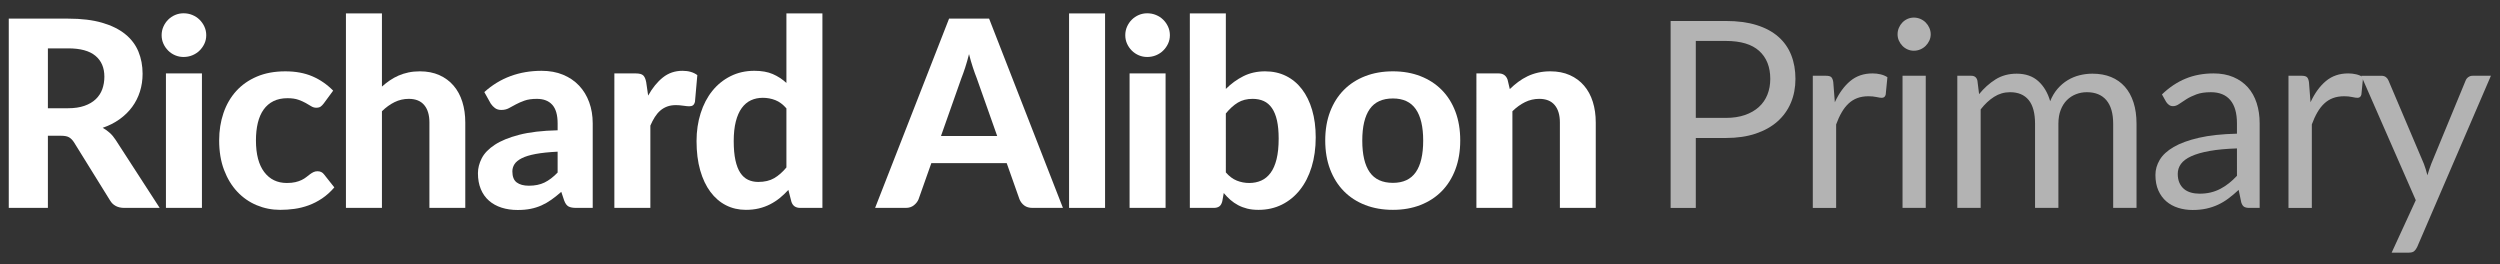 <?xml version="1.0" encoding="utf-8"?>
<!-- Generator: Adobe Illustrator 22.1.0, SVG Export Plug-In . SVG Version: 6.00 Build 0)  -->
<svg version="1.1" id="Layer_1" xmlns="http://www.w3.org/2000/svg" xmlns:xlink="http://www.w3.org/1999/xlink" x="0px" y="0px"
	 viewBox="0 0 690 73" enable-background="new 0 0 690 73" xml:space="preserve">
<rect x="0" y="0" width="690" height="73" fill="#333333" stroke="none"/>
<path fill="#FFFFFF" d="M44.071,57.379h-9.756c-1.824,0-3.145-0.696-3.96-2.088
	l-9.936-16.02c-0.409-0.624-0.858-1.08-1.35-1.368
	c-0.492-0.288-1.218-0.432-2.178-0.432h-3.672v19.908H2.419V5.143h16.416
	c3.647,0,6.768,0.378,9.36,1.134c2.592,0.756,4.716,1.806,6.372,3.15
	c1.656,1.345,2.868,2.946,3.636,4.806c0.768,1.86,1.152,3.906,1.152,6.138
	c0,1.728-0.247,3.366-0.738,4.914c-0.492,1.548-1.206,2.958-2.142,4.23
	s-2.088,2.4-3.456,3.384c-1.368,0.984-2.928,1.776-4.68,2.376
	c0.696,0.384,1.344,0.846,1.944,1.386c0.6,0.54,1.14,1.182,1.62,1.926
	L44.071,57.379z M18.763,29.875c1.751,0,3.264-0.222,4.536-0.666
	c1.272-0.444,2.316-1.056,3.132-1.836c0.816-0.78,1.416-1.698,1.8-2.754
	c0.383-1.056,0.576-2.208,0.576-3.456c0-2.472-0.822-4.392-2.466-5.76
	c-1.644-1.368-4.146-2.052-7.506-2.052h-5.616V29.875H18.763z"/>
<path fill="#FFFFFF" d="M56.923,9.715c0,0.84-0.168,1.62-0.504,2.34
	c-0.336,0.72-0.787,1.356-1.35,1.908c-0.564,0.552-1.224,0.984-1.98,1.296
	c-0.756,0.312-1.566,0.468-2.43,0.468c-0.816,0-1.59-0.156-2.322-0.468
	c-0.732-0.312-1.375-0.744-1.926-1.296c-0.552-0.552-0.99-1.188-1.314-1.908
	c-0.324-0.72-0.486-1.5-0.486-2.34c0-0.84,0.162-1.625,0.486-2.358
	C45.421,6.625,45.859,5.983,46.411,5.431c0.552-0.552,1.194-0.983,1.926-1.296
	c0.731-0.312,1.506-0.468,2.322-0.468c0.864,0,1.674,0.156,2.43,0.468
	c0.756,0.312,1.416,0.744,1.98,1.296C55.633,5.983,56.083,6.625,56.419,7.357
	C56.755,8.089,56.923,8.875,56.923,9.715z M55.735,20.263v37.116h-9.936V20.263H55.735
	z"/>
<path fill="#FFFFFF" d="M89.359,28.543c-0.288,0.384-0.576,0.678-0.864,0.882
	c-0.288,0.204-0.696,0.306-1.224,0.306c-0.48,0-0.942-0.138-1.386-0.414
	c-0.444-0.275-0.954-0.576-1.53-0.9c-0.576-0.324-1.26-0.624-2.052-0.9
	s-1.776-0.414-2.952-0.414c-1.488,0-2.778,0.27-3.87,0.81
	c-1.092,0.54-1.998,1.314-2.718,2.322c-0.72,1.008-1.254,2.232-1.602,3.672
	c-0.348,1.44-0.522,3.06-0.522,4.86c0,3.792,0.762,6.696,2.286,8.712
	c1.523,2.016,3.605,3.024,6.246,3.024c0.912,0,1.697-0.078,2.358-0.234
	c0.66-0.156,1.236-0.354,1.728-0.594c0.491-0.24,0.918-0.504,1.278-0.792
	s0.702-0.552,1.026-0.792c0.324-0.24,0.648-0.438,0.972-0.594
	c0.324-0.156,0.689-0.234,1.098-0.234c0.768,0,1.368,0.288,1.8,0.864
	l2.844,3.6c-1.057,1.224-2.185,2.238-3.384,3.042
	c-1.2,0.804-2.442,1.44-3.726,1.908c-1.284,0.468-2.586,0.792-3.906,0.972
	c-1.32,0.18-2.628,0.27-3.924,0.27c-2.28,0-4.44-0.426-6.48-1.278
	c-2.04-0.852-3.828-2.094-5.364-3.726c-1.536-1.632-2.754-3.636-3.654-6.012
	c-0.9-2.376-1.35-5.088-1.35-8.136c0-2.712,0.396-5.232,1.188-7.56
	c0.792-2.328,1.956-4.344,3.492-6.048c1.536-1.704,3.438-3.042,5.706-4.014
	c2.268-0.972,4.89-1.458,7.866-1.458c2.832,0,5.315,0.456,7.452,1.368
	c2.136,0.913,4.056,2.232,5.76,3.96L89.359,28.543z"/>
<path fill="#FFFFFF" d="M105.415,23.899c0.696-0.624,1.422-1.194,2.178-1.71
	c0.756-0.516,1.56-0.959,2.412-1.332c0.852-0.372,1.764-0.66,2.736-0.864
	c0.972-0.204,2.021-0.306,3.15-0.306c2.016,0,3.804,0.348,5.364,1.044
	c1.56,0.696,2.874,1.668,3.942,2.916c1.068,1.248,1.872,2.736,2.412,4.464
	s0.81,3.624,0.81,5.688v23.58h-9.9V33.799c0-2.064-0.48-3.666-1.44-4.806
	c-0.96-1.139-2.376-1.71-4.248-1.71c-1.392,0-2.7,0.301-3.924,0.9
	c-1.224,0.6-2.389,1.44-3.492,2.52v26.676h-9.936V3.703h9.936V23.899z"/>
<path fill="#FFFFFF" d="M133.673,25.411c2.184-1.968,4.596-3.438,7.236-4.41
	c2.64-0.972,5.496-1.458,8.568-1.458c2.208,0,4.182,0.36,5.922,1.08
	c1.74,0.72,3.216,1.722,4.428,3.006c1.211,1.284,2.142,2.814,2.79,4.59
	c0.648,1.776,0.972,3.721,0.972,5.832v23.328h-4.536
	c-0.936,0-1.65-0.132-2.142-0.396c-0.492-0.264-0.895-0.815-1.206-1.656
	l-0.792-2.376c-0.936,0.816-1.842,1.537-2.718,2.16
	c-0.876,0.625-1.782,1.146-2.718,1.566c-0.936,0.42-1.938,0.738-3.006,0.954
	c-1.068,0.216-2.263,0.324-3.582,0.324c-1.632,0-3.121-0.216-4.464-0.648
	c-1.344-0.432-2.502-1.074-3.474-1.926c-0.972-0.852-1.723-1.914-2.25-3.186
	c-0.528-1.272-0.792-2.736-0.792-4.392c0-1.368,0.348-2.736,1.044-4.104
	c0.696-1.368,1.89-2.61,3.582-3.726c1.692-1.116,3.947-2.04,6.768-2.772
	c2.82-0.731,6.354-1.146,10.602-1.242v-1.908c0-2.328-0.492-4.038-1.476-5.13
	c-0.984-1.092-2.4-1.638-4.248-1.638c-1.368,0-2.508,0.162-3.42,0.486
	c-0.912,0.324-1.71,0.672-2.394,1.044c-0.684,0.372-1.327,0.72-1.926,1.044
	c-0.6,0.324-1.296,0.486-2.088,0.486c-0.696,0-1.278-0.174-1.746-0.522
	c-0.468-0.348-0.858-0.762-1.17-1.242L133.673,25.411z M153.905,41.863
	c-2.424,0.121-4.44,0.33-6.048,0.63c-1.608,0.301-2.886,0.69-3.834,1.17
	c-0.948,0.48-1.62,1.026-2.016,1.638c-0.396,0.612-0.594,1.278-0.594,1.998
	c0,1.44,0.401,2.46,1.206,3.06c0.804,0.6,1.926,0.9,3.366,0.9
	c1.656,0,3.09-0.293,4.302-0.882c1.211-0.588,2.417-1.506,3.618-2.754V41.863z"/>
<path fill="#FFFFFF" d="M178.889,26.383c1.175-2.111,2.532-3.78,4.068-5.004
	c1.536-1.224,3.335-1.836,5.4-1.836c1.68,0,3.048,0.396,4.104,1.188
	l-0.648,7.344c-0.121,0.48-0.306,0.81-0.558,0.99s-0.594,0.27-1.026,0.27
	c-0.384,0-0.936-0.054-1.656-0.162c-0.72-0.108-1.392-0.162-2.016-0.162
	c-0.913,0-1.723,0.132-2.43,0.396c-0.708,0.265-1.338,0.636-1.89,1.116
	c-0.552,0.48-1.05,1.068-1.494,1.764c-0.445,0.696-0.858,1.488-1.242,2.376
	v22.716h-9.936V20.263h5.868c1.008,0,1.704,0.18,2.088,0.54
	c0.384,0.36,0.66,0.984,0.828,1.872L178.889,26.383z"/>
<path fill="#FFFFFF" d="M226.986,3.703v53.676h-6.12c-1.272,0-2.088-0.576-2.448-1.728
	l-0.828-3.24c-0.744,0.816-1.53,1.56-2.358,2.232
	c-0.828,0.672-1.722,1.254-2.682,1.746c-0.96,0.492-1.993,0.871-3.096,1.134
	c-1.104,0.264-2.304,0.396-3.6,0.396c-1.992,0-3.816-0.42-5.472-1.26
	c-1.656-0.839-3.09-2.07-4.302-3.69c-1.212-1.62-2.154-3.605-2.826-5.958
	c-0.672-2.352-1.008-5.04-1.008-8.064c0-2.759,0.378-5.328,1.134-7.704
	c0.756-2.376,1.83-4.428,3.222-6.156c1.392-1.728,3.072-3.083,5.04-4.068
	c1.968-0.984,4.152-1.476,6.552-1.476c2.016,0,3.713,0.3,5.094,0.9
	c1.38,0.6,2.634,1.417,3.762,2.448V3.703H226.986z M217.05,29.911
	c-0.936-1.08-1.95-1.836-3.042-2.268c-1.092-0.432-2.25-0.648-3.474-0.648
	c-1.2,0-2.292,0.228-3.276,0.684c-0.984,0.457-1.831,1.17-2.538,2.142
	c-0.708,0.972-1.254,2.214-1.638,3.726c-0.384,1.512-0.576,3.312-0.576,5.4
	c0,2.064,0.156,3.816,0.468,5.256c0.312,1.44,0.762,2.604,1.35,3.492
	c0.588,0.888,1.302,1.53,2.142,1.926c0.84,0.396,1.776,0.594,2.808,0.594
	c1.752,0,3.222-0.348,4.41-1.044c1.188-0.696,2.31-1.68,3.366-2.952V29.911z"/>
<path fill="#FFFFFF" d="M293.369,57.379h-8.388c-0.936,0-1.698-0.222-2.286-0.666
	c-0.588-0.444-1.026-1.014-1.314-1.71l-3.528-9.972h-20.808l-3.528,9.972
	c-0.24,0.6-0.66,1.146-1.26,1.638c-0.6,0.492-1.356,0.738-2.268,0.738
	h-8.46l20.412-52.236h11.052L293.369,57.379z M275.225,37.543l-5.652-15.984
	c-0.336-0.84-0.69-1.824-1.062-2.952c-0.373-1.128-0.726-2.352-1.062-3.672
	c-0.336,1.344-0.69,2.586-1.062,3.726c-0.373,1.14-0.726,2.13-1.062,2.97
	l-5.616,15.912H275.225z"/>
<path fill="#FFFFFF" d="M304.997,3.703v53.676h-9.936V3.703H304.997z"/>
<path fill="#FFFFFF" d="M322.889,9.715c0,0.84-0.168,1.62-0.504,2.34
	c-0.336,0.72-0.787,1.356-1.35,1.908c-0.564,0.552-1.224,0.984-1.98,1.296
	c-0.756,0.312-1.566,0.468-2.43,0.468c-0.816,0-1.59-0.156-2.322-0.468
	c-0.732-0.312-1.375-0.744-1.926-1.296c-0.552-0.552-0.99-1.188-1.314-1.908
	c-0.324-0.72-0.486-1.5-0.486-2.34c0-0.84,0.162-1.625,0.486-2.358
	c0.324-0.732,0.762-1.374,1.314-1.926c0.552-0.552,1.194-0.983,1.926-1.296
	c0.731-0.312,1.506-0.468,2.322-0.468c0.864,0,1.674,0.156,2.43,0.468
	c0.756,0.312,1.416,0.744,1.98,1.296c0.563,0.553,1.014,1.194,1.35,1.926
	C322.721,8.089,322.889,8.875,322.889,9.715z M321.701,20.263v37.116h-9.936V20.263
	H321.701z"/>
<path fill="#FFFFFF" d="M338.333,24.547c1.463-1.463,3.083-2.64,4.86-3.528
	c1.776-0.888,3.768-1.332,5.976-1.332c2.136,0,4.062,0.426,5.778,1.278
	c1.716,0.852,3.18,2.07,4.392,3.654c1.212,1.584,2.148,3.498,2.808,5.742
	c0.66,2.245,0.99,4.758,0.99,7.542c0,3-0.378,5.73-1.134,8.19
	c-0.756,2.46-1.831,4.566-3.222,6.318c-1.392,1.752-3.054,3.108-4.986,4.068
	c-1.932,0.959-4.086,1.44-6.462,1.44c-1.152,0-2.184-0.114-3.096-0.342
	c-0.912-0.228-1.752-0.546-2.52-0.954c-0.768-0.408-1.476-0.894-2.124-1.458
	c-0.648-0.564-1.26-1.194-1.836-1.89l-0.396,2.232
	c-0.168,0.696-0.444,1.183-0.828,1.458c-0.384,0.276-0.9,0.414-1.548,0.414
	h-6.588V3.703h9.936V24.547z M338.333,47.587c0.936,1.08,1.95,1.836,3.042,2.268
	c1.092,0.432,2.226,0.648,3.402,0.648c1.224,0,2.334-0.222,3.33-0.666
	c0.996-0.444,1.854-1.152,2.574-2.124c0.72-0.972,1.271-2.238,1.656-3.798
	c0.384-1.56,0.576-3.444,0.576-5.652c0-1.967-0.156-3.642-0.468-5.022
	c-0.312-1.379-0.774-2.514-1.386-3.402c-0.612-0.888-1.362-1.536-2.25-1.944
	c-0.888-0.408-1.92-0.612-3.096-0.612c-1.56,0-2.91,0.342-4.05,1.026
	c-1.14,0.684-2.25,1.686-3.33,3.006V47.587z"/>
<path fill="#FFFFFF" d="M384.449,19.687c2.784,0,5.315,0.444,7.596,1.332
	c2.28,0.888,4.236,2.154,5.868,3.798c1.632,1.644,2.892,3.642,3.78,5.994
	c0.888,2.352,1.332,5.004,1.332,7.956c0,2.952-0.444,5.61-1.332,7.974
	c-0.888,2.364-2.148,4.374-3.78,6.03c-1.632,1.656-3.588,2.928-5.868,3.816
	c-2.28,0.888-4.812,1.332-7.596,1.332c-2.808,0-5.358-0.444-7.65-1.332
	s-4.254-2.16-5.886-3.816c-1.632-1.656-2.898-3.666-3.798-6.03
	c-0.9-2.363-1.35-5.022-1.35-7.974c0-2.952,0.45-5.604,1.35-7.956
	c0.9-2.352,2.166-4.35,3.798-5.994c1.632-1.644,3.594-2.91,5.886-3.798
	C379.091,20.131,381.641,19.687,384.449,19.687z M384.449,50.467
	c2.832,0,4.932-0.978,6.3-2.934c1.368-1.956,2.052-4.865,2.052-8.73
	c0-3.839-0.684-6.737-2.052-8.694c-1.368-1.956-3.468-2.934-6.3-2.934
	c-2.904,0-5.04,0.979-6.408,2.934c-1.368,1.957-2.052,4.854-2.052,8.694
	c0,3.865,0.684,6.774,2.052,8.73C379.409,49.489,381.545,50.467,384.449,50.467z"/>
<path fill="#FFFFFF" d="M416.705,24.583c0.744-0.72,1.518-1.38,2.322-1.98
	c0.804-0.6,1.656-1.116,2.556-1.548c0.9-0.432,1.872-0.768,2.916-1.008
	c1.044-0.24,2.178-0.36,3.402-0.36c2.016,0,3.804,0.348,5.364,1.044
	c1.56,0.696,2.874,1.668,3.942,2.916c1.068,1.248,1.872,2.736,2.412,4.464
	s0.81,3.624,0.81,5.688v23.58h-9.9V33.799c0-2.064-0.48-3.666-1.44-4.806
	c-0.96-1.139-2.376-1.71-4.248-1.71c-1.392,0-2.7,0.301-3.924,0.9
	c-1.224,0.6-2.389,1.44-3.492,2.52v26.676h-9.936V20.263h6.12
	c1.248,0,2.076,0.576,2.484,1.728L416.705,24.583z"/>
<path fill="#B3B3B3" d="M476.319,5.791c3.264,0,6.102,0.378,8.514,1.134
	s4.41,1.831,5.994,3.222c1.584,1.392,2.766,3.072,3.546,5.04
	c0.779,1.968,1.17,4.164,1.17,6.588c0,2.4-0.42,4.596-1.26,6.588
	c-0.84,1.993-2.07,3.708-3.69,5.148c-1.62,1.44-3.624,2.562-6.012,3.366
	c-2.389,0.804-5.143,1.206-8.262,1.206h-8.28v19.296h-6.948V5.791H476.319z
	 M476.319,32.539c1.992,0,3.75-0.264,5.274-0.792
	c1.524-0.528,2.808-1.266,3.852-2.214c1.044-0.948,1.83-2.082,2.358-3.402
	c0.528-1.319,0.792-2.772,0.792-4.356c0-3.288-1.014-5.855-3.042-7.704
	c-2.028-1.848-5.106-2.772-9.234-2.772h-8.28v21.24H476.319z"/>
<path fill="#B3B3B3" d="M506.415,28.219c1.152-2.496,2.568-4.446,4.248-5.85
	c1.679-1.404,3.731-2.106,6.156-2.106c0.768,0,1.506,0.084,2.214,0.252
	s1.338,0.432,1.89,0.792l-0.468,4.788c-0.144,0.601-0.504,0.9-1.08,0.9
	c-0.336,0-0.828-0.072-1.476-0.216s-1.38-0.216-2.196-0.216
	c-1.152,0-2.178,0.168-3.078,0.504c-0.9,0.336-1.705,0.834-2.412,1.494
	c-0.708,0.66-1.344,1.476-1.908,2.448c-0.564,0.972-1.074,2.083-1.53,3.33
	v23.04h-6.444V20.911h3.672c0.696,0,1.176,0.132,1.44,0.396
	c0.264,0.264,0.444,0.72,0.54,1.368L506.415,28.219z"/>
<path fill="#B3B3B3" d="M532.875,9.463c0,0.625-0.126,1.206-0.378,1.746
	s-0.588,1.021-1.008,1.44c-0.42,0.42-0.913,0.75-1.476,0.99
	c-0.564,0.24-1.158,0.36-1.782,0.36s-1.206-0.12-1.746-0.36
	c-0.54-0.239-1.014-0.569-1.422-0.99c-0.408-0.419-0.732-0.9-0.972-1.44
	c-0.24-0.54-0.36-1.122-0.36-1.746c0-0.624,0.12-1.218,0.36-1.782
	C524.33,7.117,524.654,6.625,525.062,6.205c0.408-0.42,0.882-0.75,1.422-0.99
	c0.54-0.24,1.122-0.36,1.746-0.36s1.218,0.12,1.782,0.36
	c0.563,0.24,1.056,0.57,1.476,0.99c0.419,0.42,0.756,0.912,1.008,1.476
	C532.749,8.245,532.875,8.839,532.875,9.463z M531.507,20.911v36.468h-6.408V20.911
	H531.507z"/>
<path fill="#B3B3B3" d="M540.218,57.379V20.911h3.852c0.912,0,1.476,0.444,1.692,1.332
	l0.468,3.744c1.344-1.656,2.856-3.012,4.536-4.068
	c1.68-1.056,3.624-1.584,5.832-1.584c2.448,0,4.433,0.684,5.958,2.052
	c1.523,1.368,2.621,3.217,3.293,5.544c0.527-1.319,1.207-2.459,2.035-3.42
	c0.828-0.959,1.758-1.751,2.789-2.376c1.031-0.624,2.131-1.08,3.295-1.368
	c1.164-0.288,2.346-0.432,3.545-0.432c1.92,0,3.631,0.306,5.131,0.918
	s2.771,1.506,3.816,2.682c1.043,1.176,1.84,2.622,2.393,4.338
	c0.553,1.716,0.828,3.678,0.828,5.886v23.22h-6.443V34.159
	c0-2.855-0.625-5.022-1.873-6.498c-1.248-1.476-3.047-2.214-5.398-2.214
	c-1.057,0-2.059,0.187-3.006,0.558c-0.949,0.373-1.783,0.918-2.502,1.638
	c-0.721,0.72-1.291,1.626-1.711,2.718c-0.42,1.092-0.631,2.358-0.631,3.798
	v23.22h-6.443V34.159c0-2.928-0.588-5.112-1.764-6.552
	c-1.176-1.44-2.893-2.16-5.148-2.16c-1.584,0-3.048,0.426-4.392,1.278
	c-1.344,0.852-2.58,2.01-3.708,3.474v27.18H540.218z"/>
<path fill="#B3B3B3" d="M596.701,26.059c2.017-1.944,4.188-3.396,6.517-4.356
	c2.327-0.96,4.907-1.44,7.74-1.44c2.039,0,3.852,0.336,5.436,1.008
	s2.916,1.608,3.996,2.808s1.896,2.652,2.448,4.356
	c0.552,1.704,0.827,3.576,0.827,5.616v23.328h-2.844
	c-0.624,0-1.104-0.102-1.439-0.306c-0.337-0.204-0.601-0.605-0.792-1.206
	l-0.721-3.456c-0.96,0.888-1.896,1.674-2.808,2.358s-1.872,1.26-2.88,1.728
	c-1.008,0.468-2.082,0.828-3.222,1.08c-1.141,0.252-2.407,0.378-3.799,0.378
	c-1.416,0-2.748-0.198-3.996-0.594s-2.334-0.99-3.258-1.782
	s-1.655-1.794-2.195-3.006c-0.54-1.211-0.811-2.646-0.811-4.302
	c0-1.44,0.396-2.826,1.188-4.158s2.075-2.514,3.852-3.546
	c1.776-1.032,4.092-1.877,6.948-2.538c2.855-0.66,6.359-1.038,10.512-1.134
	v-2.844c0-2.832-0.612-4.974-1.836-6.426s-3.012-2.178-5.364-2.178
	c-1.584,0-2.91,0.198-3.978,0.594c-1.068,0.396-1.992,0.84-2.772,1.332
	c-0.78,0.492-1.452,0.936-2.016,1.332c-0.564,0.396-1.122,0.594-1.674,0.594
	c-0.433,0-0.805-0.114-1.116-0.342c-0.312-0.228-0.576-0.51-0.792-0.846
	L596.701,26.059z M617.401,40.963c-2.952,0.096-5.466,0.33-7.542,0.702
	s-3.768,0.858-5.076,1.458c-1.308,0.6-2.256,1.308-2.844,2.124
	s-0.882,1.728-0.882,2.736c0,0.96,0.155,1.788,0.468,2.484
	c0.312,0.696,0.738,1.266,1.278,1.71c0.54,0.444,1.176,0.769,1.908,0.972
	c0.731,0.204,1.518,0.306,2.357,0.306c1.128,0,2.16-0.114,3.096-0.342
	c0.937-0.228,1.818-0.558,2.646-0.99c0.828-0.432,1.62-0.948,2.376-1.548
	c0.756-0.6,1.494-1.283,2.214-2.052V40.963z"/>
<path fill="#B3B3B3" d="M637.705,28.219c1.151-2.496,2.567-4.446,4.248-5.85
	c1.68-1.404,3.731-2.106,6.156-2.106c0.768,0,1.505,0.084,2.214,0.252
	c0.707,0.168,1.337,0.432,1.89,0.792l-0.468,4.788
	c-0.145,0.601-0.504,0.9-1.08,0.9c-0.337,0-0.828-0.072-1.477-0.216
	c-0.647-0.144-1.38-0.216-2.195-0.216c-1.152,0-2.179,0.168-3.078,0.504
	c-0.9,0.336-1.704,0.834-2.412,1.494s-1.345,1.476-1.908,2.448
	c-0.564,0.972-1.074,2.083-1.53,3.33v23.04h-6.443V20.911h3.672
	c0.695,0,1.176,0.132,1.44,0.396c0.264,0.264,0.443,0.72,0.539,1.368
	L637.705,28.219z"/>
<path fill="#B3B3B3" d="M687.493,20.911l-20.34,47.232
	c-0.216,0.479-0.486,0.864-0.811,1.152c-0.323,0.288-0.822,0.432-1.493,0.432
	h-4.753l6.66-14.472l-15.048-34.344h5.544c0.552,0,0.99,0.138,1.314,0.414
	c0.324,0.276,0.545,0.583,0.666,0.918l9.756,22.968
	c0.384,1.008,0.707,2.064,0.972,3.168c0.336-1.128,0.696-2.196,1.08-3.204
	l9.468-22.932c0.145-0.383,0.391-0.702,0.738-0.954s0.738-0.378,1.17-0.378
	H687.493z"/>
</svg>
